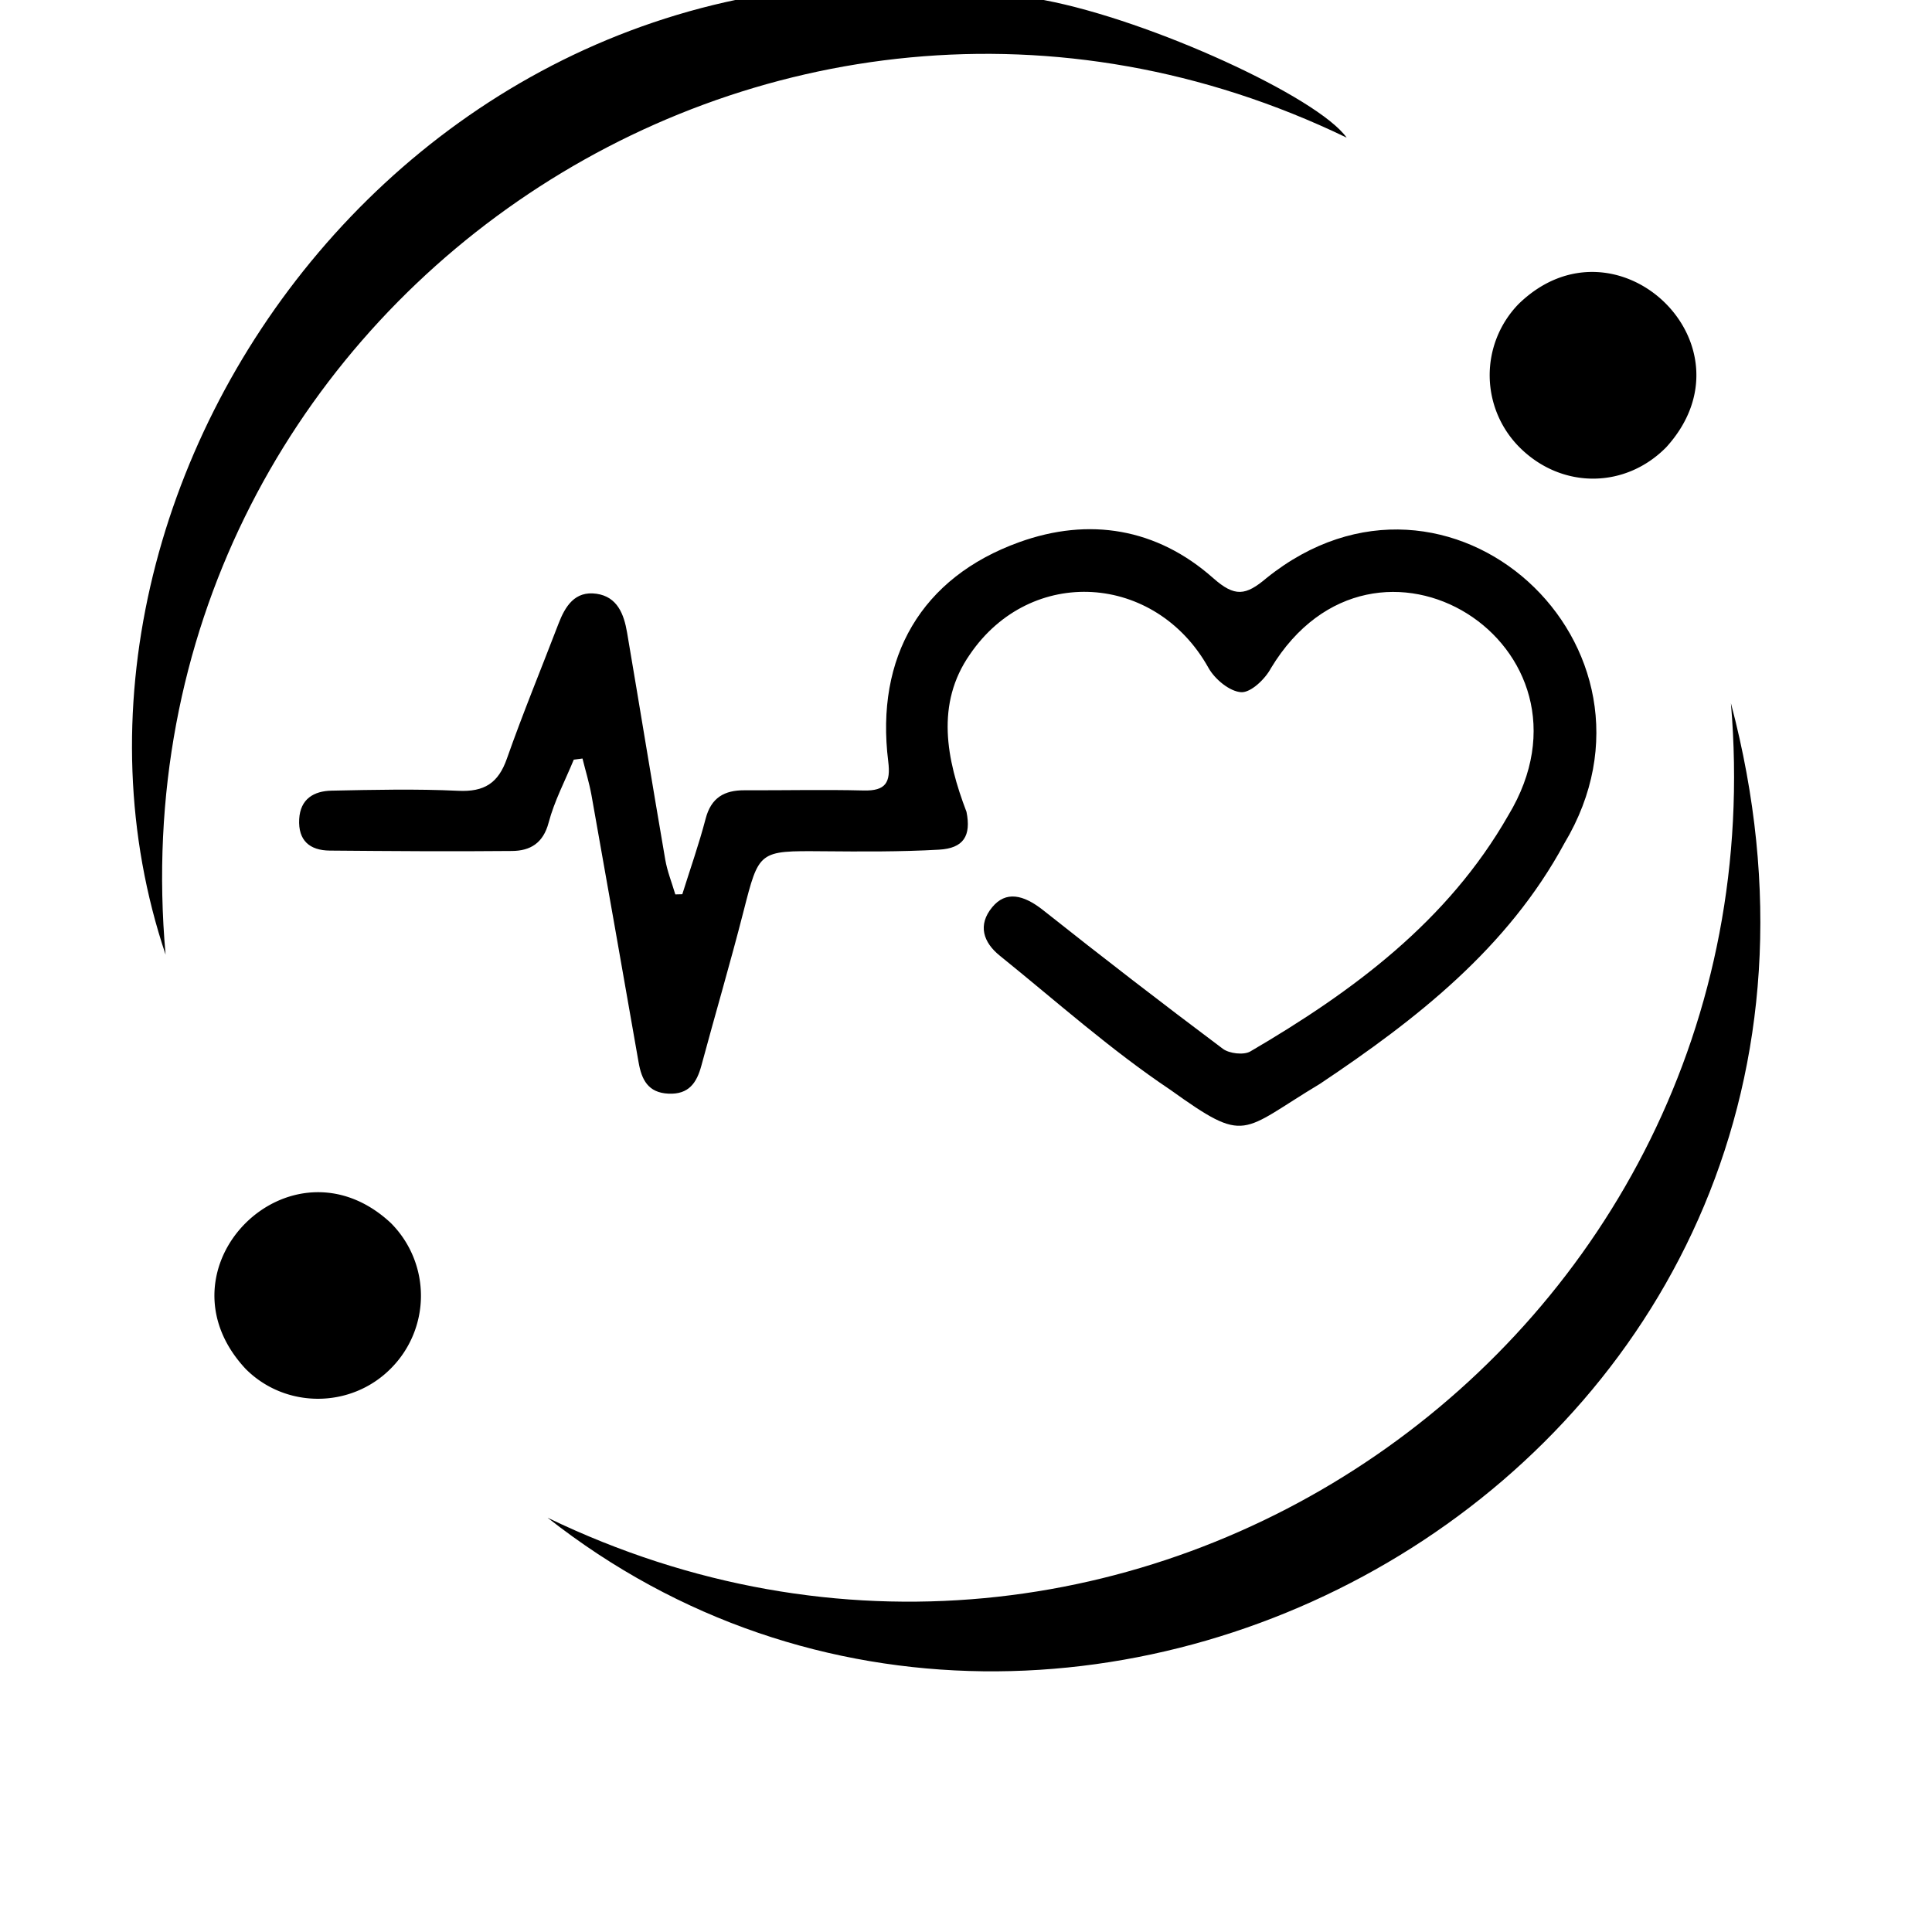 <svg id="Layer_1" data-name="Layer 1" xmlns="http://www.w3.org/2000/svg" viewBox="540 615 1211 1211"><path d="M883.24,1566.33c362.53,175,775.8-109.75,741.72-510.58C1749.59,1526.66,1213.92,1826.62,883.24,1566.33Z"/><path d="M1384.09,701.27c-362.24-174.89-776.2,110.23-740.3,512.11C543,913.45,816.72,538.93,1194.65,615.09,1261.43,627.77,1366.11,675.91,1384.09,701.27Z"/><path d="M784.77,1473c-25,25-65.89,25-90.74.1-59.11-63.19,28.24-149.8,90.88-91.57A64.51,64.51,0,0,1,784.77,1473Z"/><path d="M1493.27,896.18a64,64,0,0,1-1.41-90.62c61-59.39,150.89,25.53,92.59,89.74C1558.92,921.25,1519.52,921.63,1493.27,896.18Z"/><path d="M899.65,1091.15c-5.39,13.13-12.17,25.88-15.76,39.48-3.4,12.92-11.57,17.66-22.84,17.77-38.11.37-76.23.08-114.35-.24-12.62-.11-19.89-6.34-19.16-19.73.7-12.73,9.26-17.61,20.29-17.84,26.47-.54,53-1.16,79.42.09,16.3.78,25.1-4.78,30.49-20.2,10-28.42,21.51-56.27,32.28-84.4,4.26-11.13,10.3-20.83,23.85-18.91,13.13,1.87,17.25,12.88,19.19,24.32,8.06,47.42,15.77,94.89,23.92,142.29,1.28,7.42,4.17,14.56,6.31,21.84l4.39-.11c4.93-15.77,10.45-31.38,14.62-47.35,3.44-13.19,11.72-17.87,24.35-17.81,24.9.1,49.81-.5,74.68.13,13.86.35,17.07-5,15.42-18.23-8.14-65.33,20.72-115.27,82.07-137.4,43.87-15.82,86.33-8.77,121.64,22.52,13.57,12,20.33,11,33.36,0,114.43-92.21,260.8,42.67,186.73,166.26-35.54,65.7-92.61,110.22-153.25,150.76-50,30-45.59,38.2-93.64,3.76-37.6-25.17-71.68-55.65-107-84.14-10.26-8.28-14.05-19.15-4.68-30.44,8.41-10.14,19.3-8,31.83,1.9q55.73,44.23,112.68,86.91c4,3,13.07,4.09,17.22,1.67,64.47-37.7,123.79-81.64,161.71-148,64.39-106.52-83.6-199.91-148.74-92.31-3.59,6.84-12.65,15.49-18.69,15.13-7.25-.43-16.57-8.18-20.51-15.26-33.13-59.44-111.39-64.44-149.54-8.42-21.62,31-14.7,65.78-2.13,98.69,3,15-1.79,22.81-17.19,23.69-24.28,1.38-48.67,1.21-73,1-40.21-.32-39.82-.45-49.63,37.88-8.26,32.29-17.69,64.27-26.35,96.45-2.92,10.86-7.93,18.2-20.64,17.61-12.86-.59-16.84-8.84-18.73-19.68q-14.62-83.61-29.48-167.17c-1.4-7.83-3.76-15.48-5.68-23.22Z"/></svg>